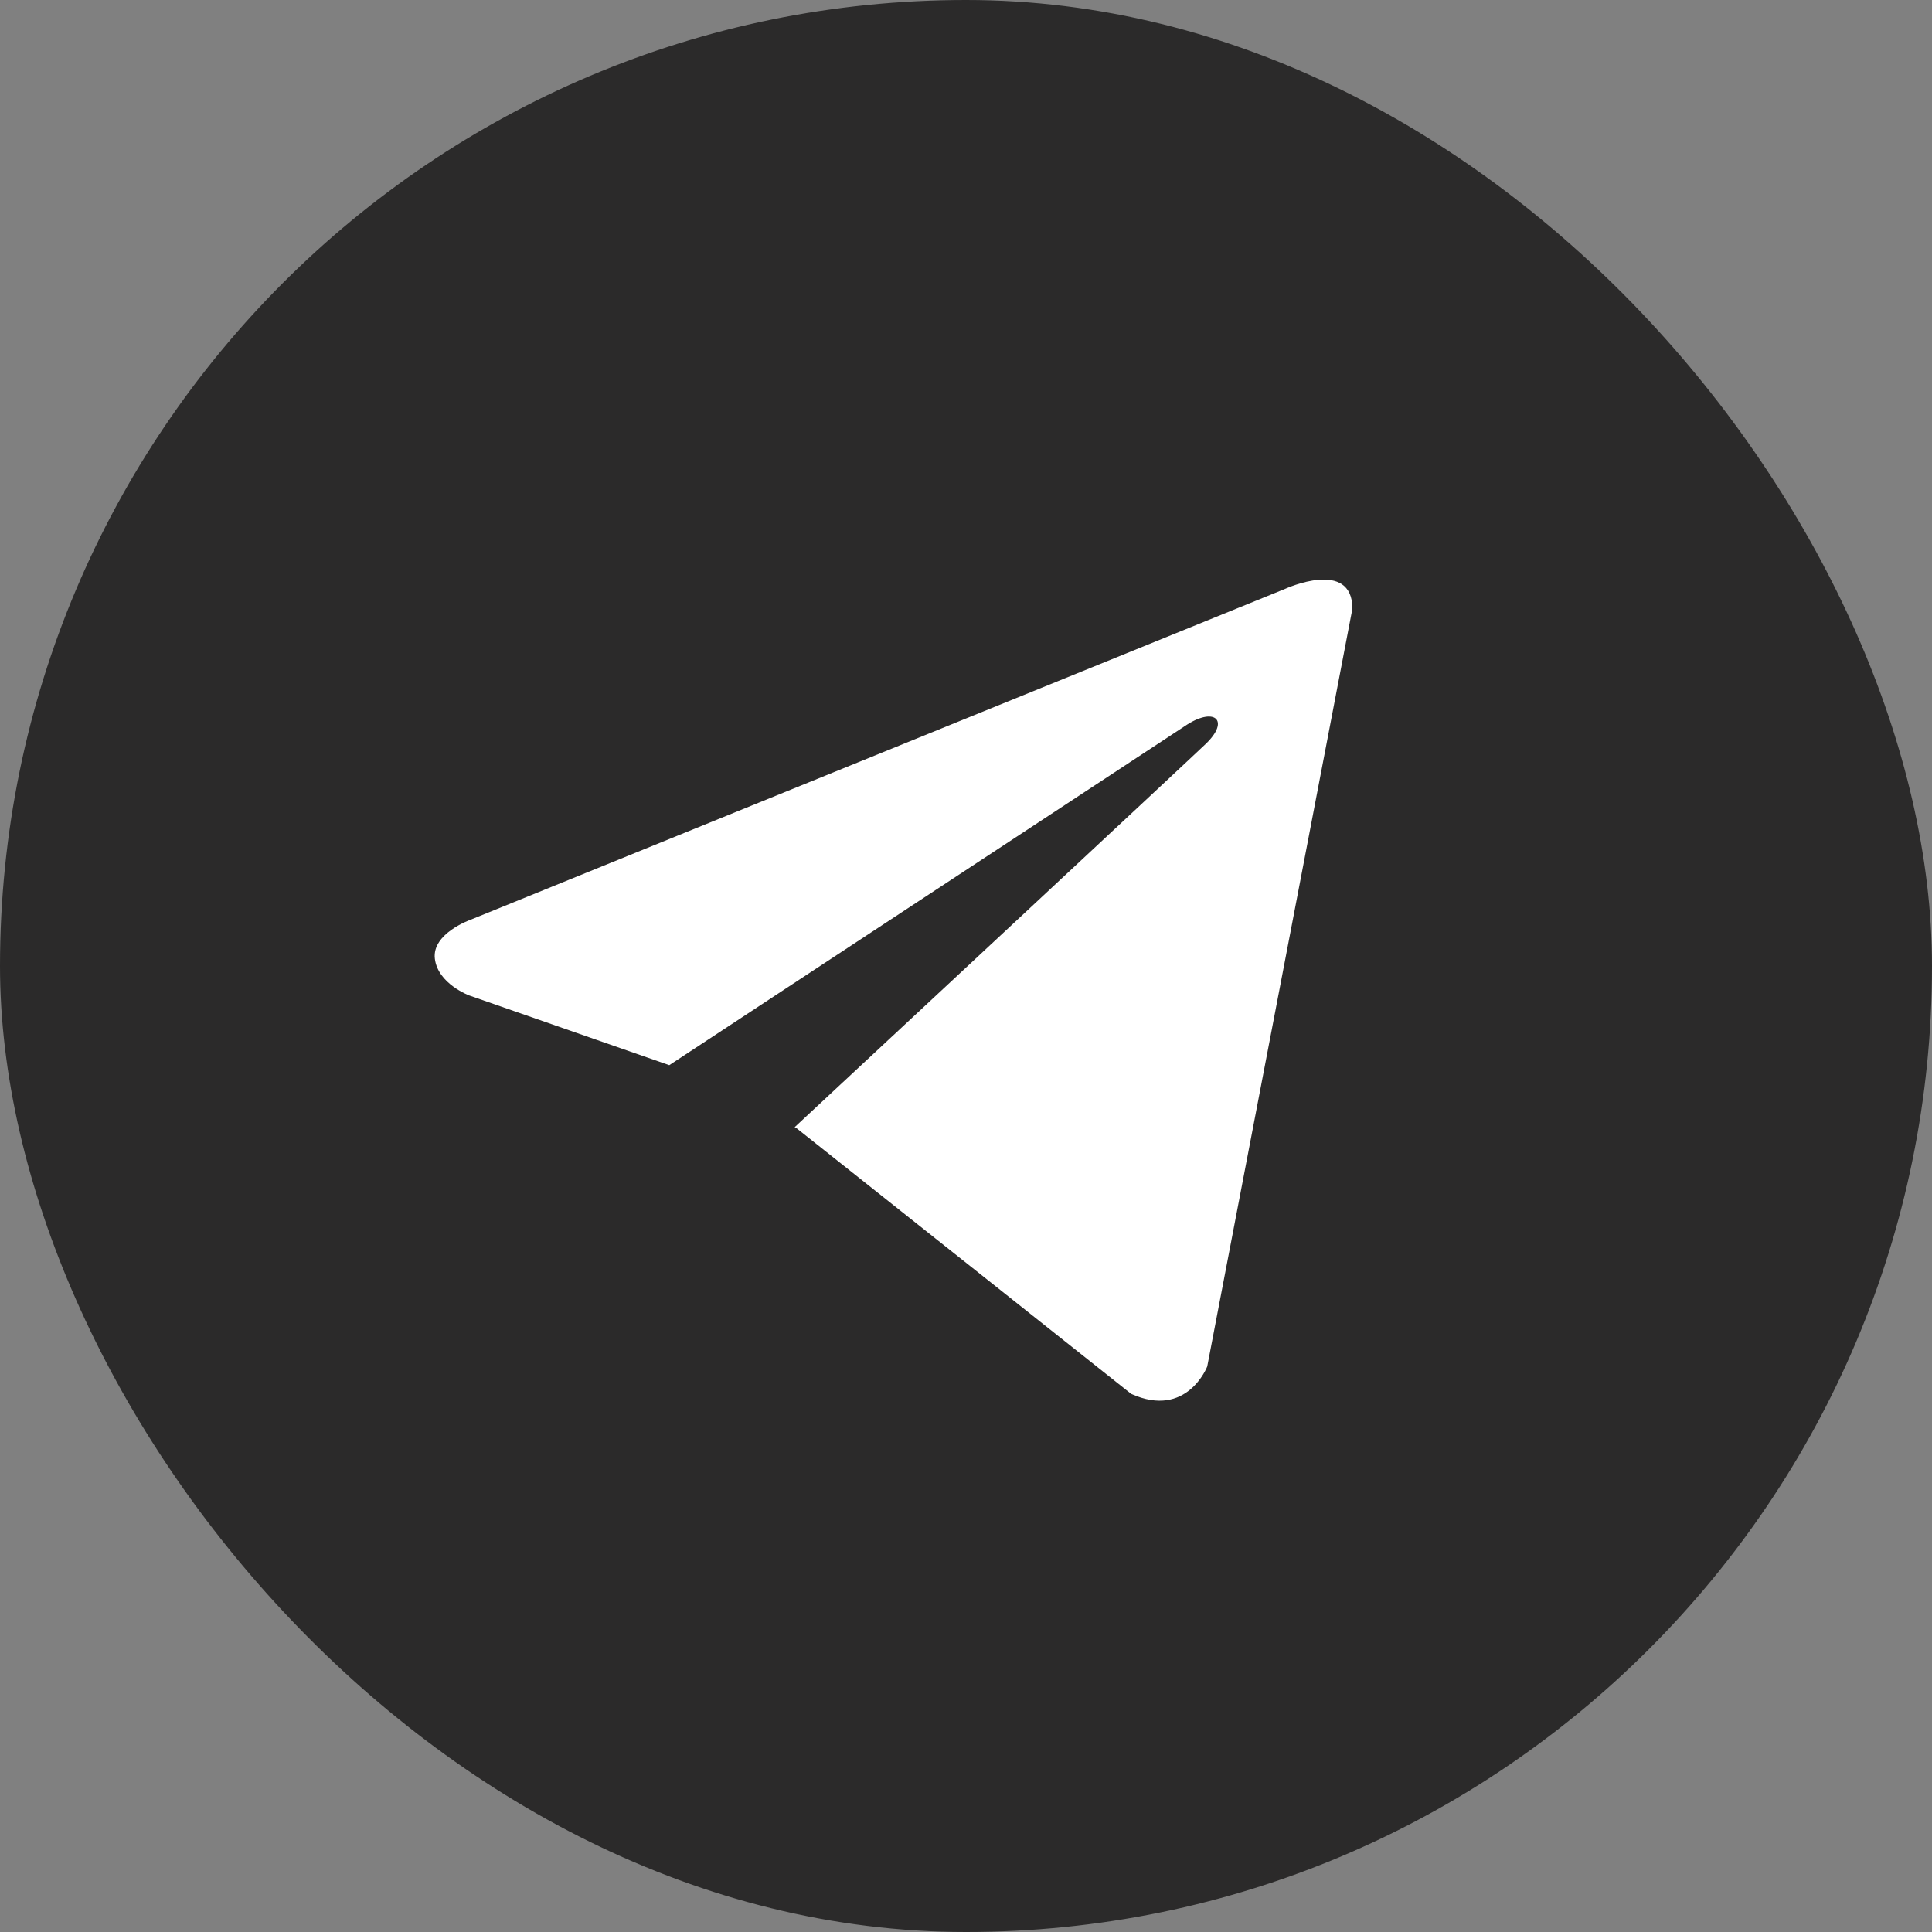 <svg width="70" height="70" viewBox="0 0 70 70" fill="none" xmlns="http://www.w3.org/2000/svg">
<rect x="0" y="0" width="70" height="70" fill="#808080" stroke="none"/>
<rect width="70" height="70" rx="35" fill="#2B2A2A"/>
<path d="M49 22.054L43.74 49.511C43.74 49.511 43.005 51.415 40.983 50.502L28.848 40.867L28.792 40.839C30.431 39.314 43.142 27.48 43.697 26.943C44.557 26.112 44.023 25.618 43.025 26.245L24.249 38.593L17.006 36.069C17.006 36.069 15.866 35.649 15.756 34.736C15.645 33.821 17.043 33.327 17.043 33.327L46.573 21.331C46.573 21.331 49 20.226 49 22.054V22.054Z" fill="white"/>
</svg>

